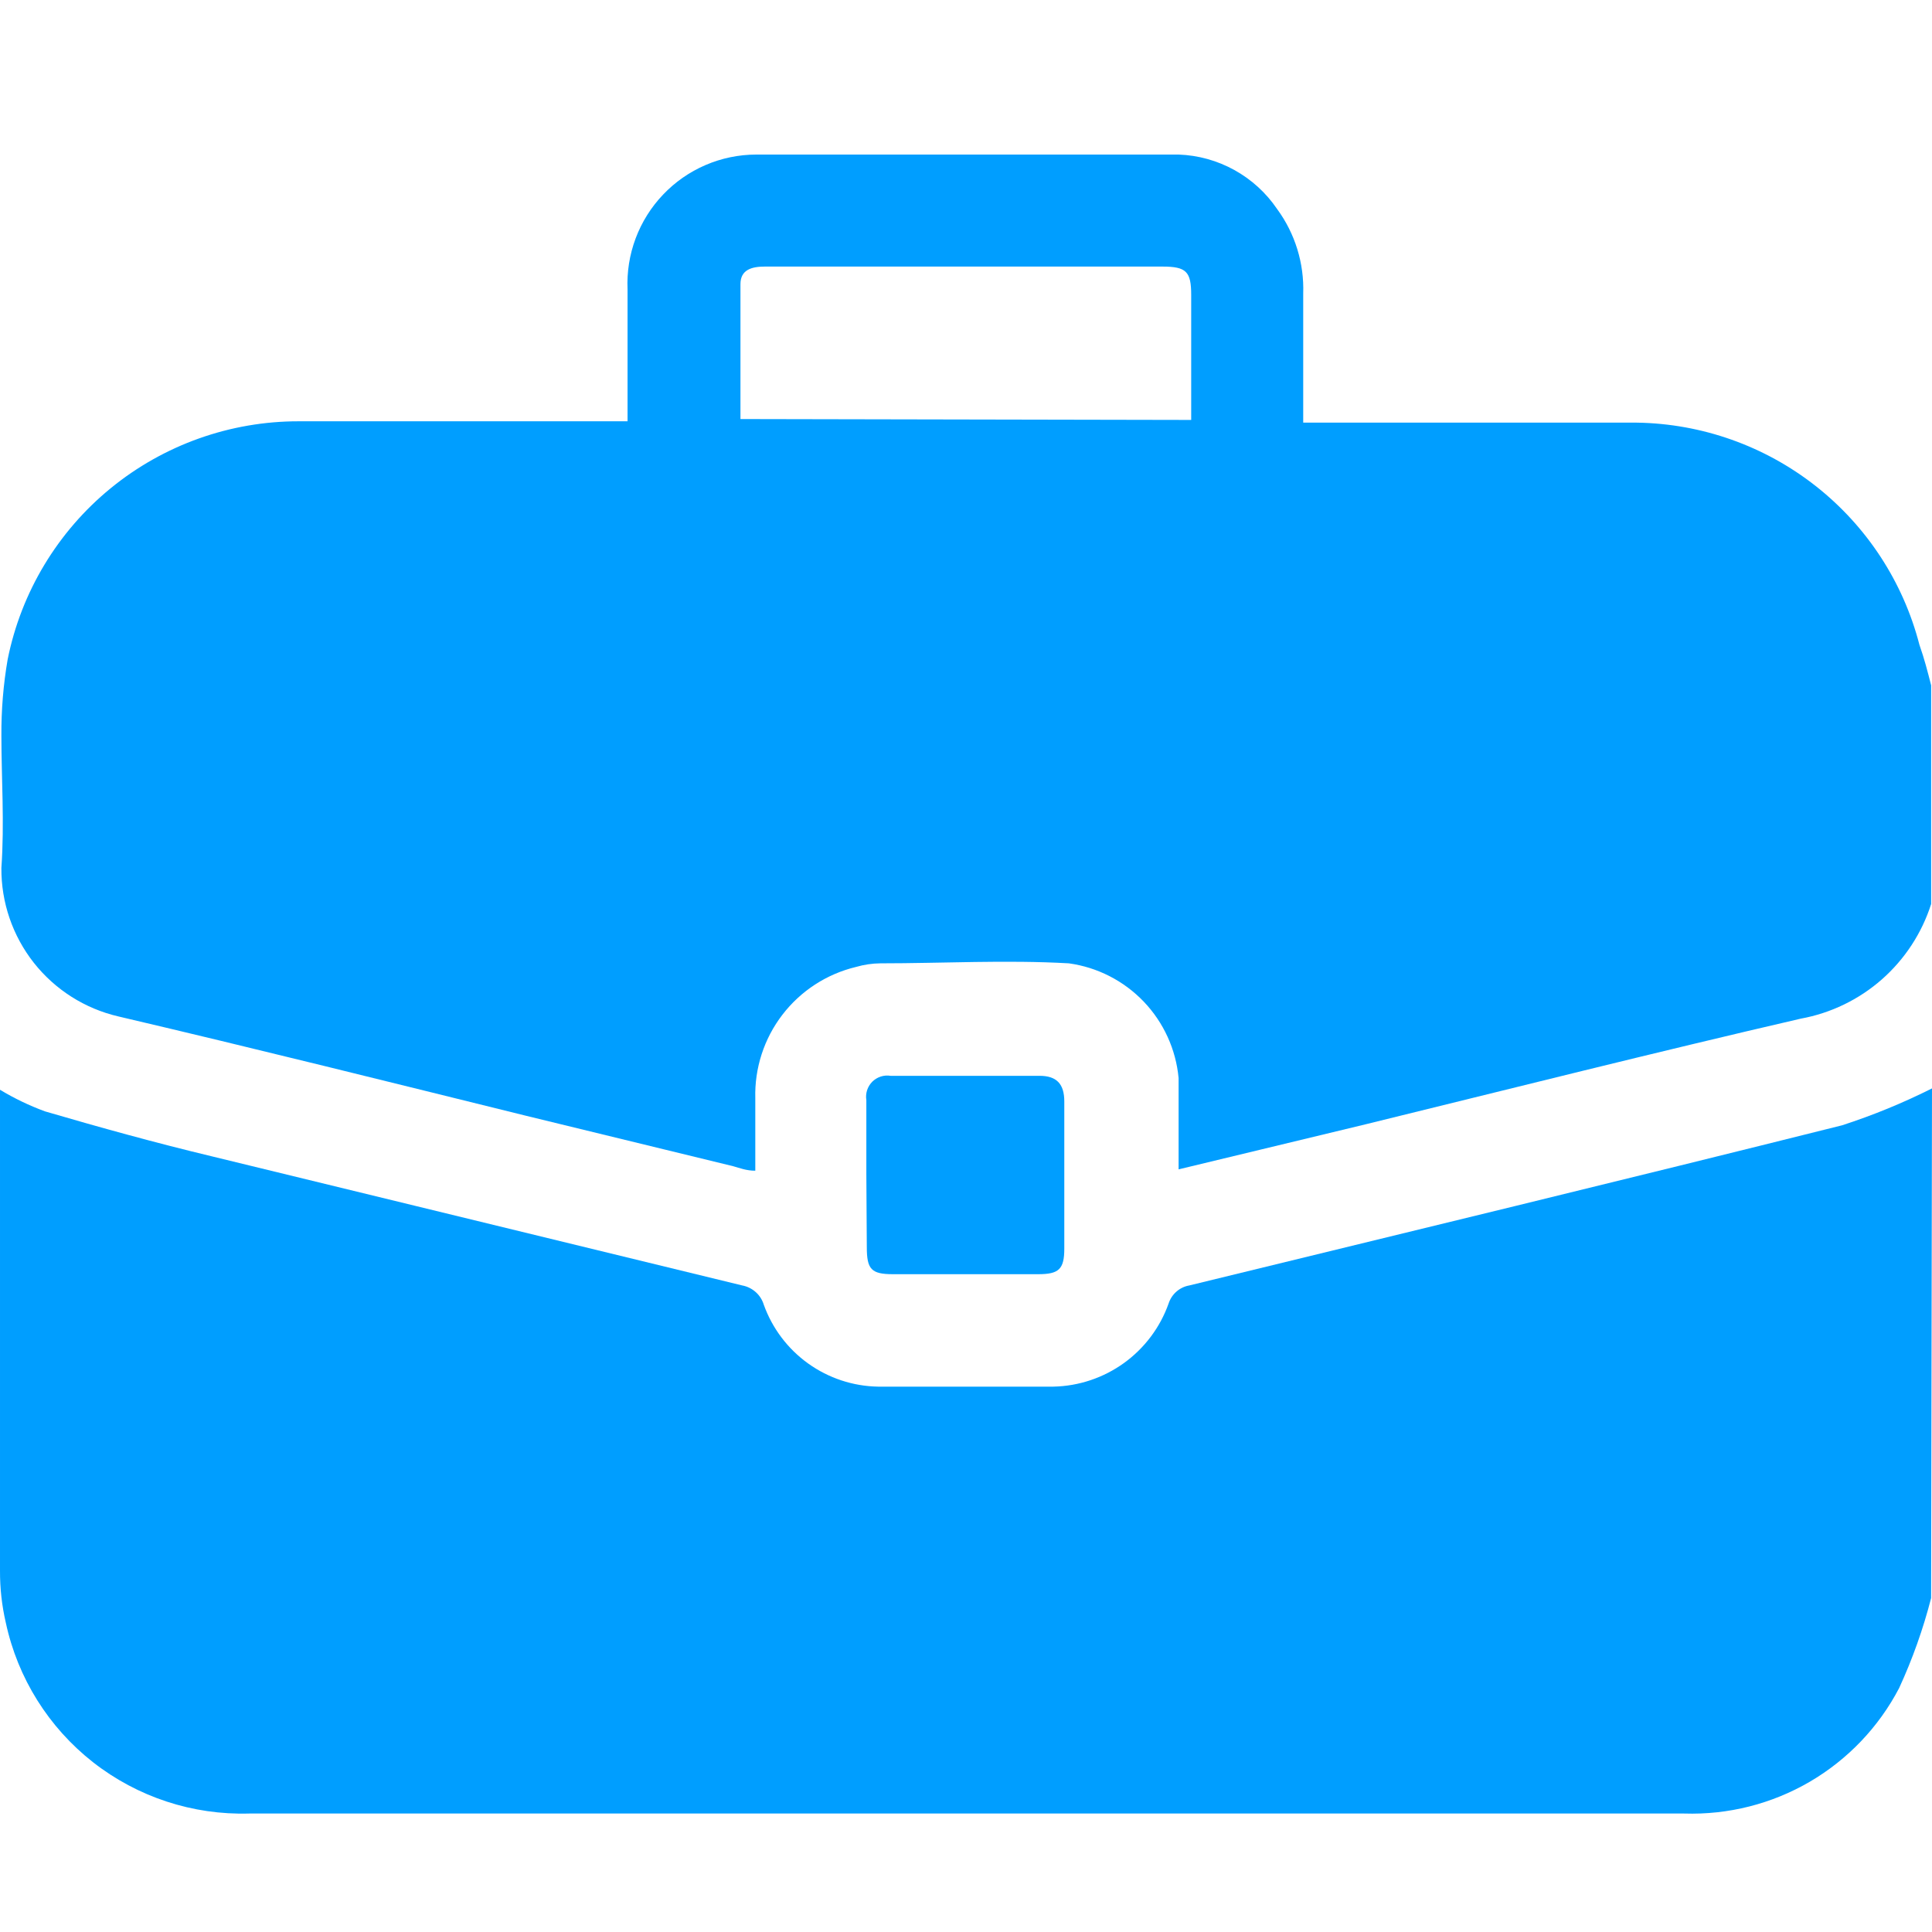 <?xml version="1.0" encoding="UTF-8"?>
<svg xmlns="http://www.w3.org/2000/svg" width="50" height="50" viewBox="0 0 50 50" fill="none">
  <path d="M49.978 17.737V23.395C49.738 24.149 49.296 24.824 48.702 25.347C48.107 25.87 47.381 26.221 46.602 26.363C42.83 27.236 39.082 28.179 35.333 29.099L30.502 30.263C30.502 30.065 30.502 29.914 30.502 29.751C30.502 29.134 30.502 28.517 30.502 27.9C30.433 27.157 30.114 26.46 29.599 25.921C29.083 25.382 28.4 25.033 27.662 24.931C26.032 24.838 24.402 24.931 22.784 24.931C22.571 24.933 22.359 24.965 22.155 25.024C21.396 25.206 20.723 25.643 20.248 26.262C19.773 26.881 19.526 27.644 19.547 28.424C19.547 29.029 19.547 29.646 19.547 30.298C19.315 30.298 19.14 30.228 18.977 30.182L13.622 28.878C10.13 28.016 6.637 27.143 3.063 26.305C2.197 26.104 1.426 25.614 0.875 24.916C0.325 24.217 0.029 23.352 0.036 22.463C0.118 21.299 0.036 20.135 0.036 19.041C0.032 18.378 0.086 17.715 0.199 17.062C0.549 15.323 1.491 13.759 2.864 12.636C4.238 11.513 5.958 10.901 7.731 10.903C10.386 10.903 13.028 10.903 15.682 10.903H16.241C16.241 9.739 16.241 8.575 16.241 7.492C16.221 7.042 16.292 6.592 16.45 6.17C16.608 5.748 16.85 5.362 17.161 5.036C17.472 4.709 17.846 4.449 18.26 4.271C18.674 4.093 19.12 4.001 19.571 4C23.215 4 26.858 4 30.502 4C31.008 4.018 31.502 4.155 31.945 4.4C32.388 4.645 32.767 4.99 33.051 5.409C33.516 6.042 33.754 6.813 33.727 7.597V10.938H34.309C36.998 10.938 39.675 10.938 42.365 10.938C44.045 10.964 45.67 11.54 46.991 12.579C48.312 13.618 49.255 15.062 49.675 16.689C49.803 17.05 49.885 17.376 49.978 17.737ZM30.828 10.868V7.632C30.828 7.027 30.7 6.899 30.083 6.899H19.792C19.454 6.899 19.163 6.98 19.163 7.353C19.163 8.517 19.163 9.681 19.163 10.845L30.828 10.868Z" fill="#009EFF"></path>
  <path d="M49.977 41.358C49.772 42.157 49.495 42.937 49.15 43.686C48.623 44.696 47.82 45.537 46.836 46.112C45.852 46.686 44.725 46.971 43.586 46.934C40.21 46.934 36.822 46.934 33.434 46.934C24.447 46.934 15.452 46.934 6.449 46.934C4.988 46.977 3.558 46.507 2.407 45.606C1.257 44.704 0.458 43.427 0.151 41.998C0.048 41.555 -0.002 41.102 8.45376e-05 40.648C8.45376e-05 36.585 8.45376e-05 32.499 8.45376e-05 28.447C8.45376e-05 28.389 8.45376e-05 28.319 8.45376e-05 28.203C0.369 28.426 0.759 28.613 1.164 28.762C2.596 29.181 4.028 29.577 5.483 29.926L19.208 33.267C19.338 33.291 19.459 33.351 19.558 33.439C19.657 33.527 19.729 33.641 19.767 33.767C19.987 34.379 20.387 34.909 20.916 35.288C21.444 35.666 22.075 35.875 22.724 35.886C24.238 35.886 25.751 35.886 27.264 35.886C27.921 35.872 28.558 35.658 29.09 35.274C29.622 34.889 30.025 34.352 30.244 33.733C30.283 33.614 30.353 33.507 30.448 33.425C30.542 33.343 30.657 33.288 30.78 33.267C36.414 31.893 42.049 30.531 47.672 29.123C48.471 28.864 49.249 28.545 50 28.168L49.977 41.358Z" fill="#009EFF"></path>
  <path d="M22.421 30.38C22.421 29.74 22.421 29.111 22.421 28.471C22.407 28.385 22.414 28.297 22.44 28.215C22.467 28.132 22.513 28.057 22.574 27.995C22.636 27.934 22.711 27.888 22.794 27.861C22.876 27.835 22.964 27.828 23.05 27.842H26.903C27.346 27.842 27.544 28.052 27.544 28.506C27.544 29.775 27.544 31.044 27.544 32.312C27.544 32.848 27.404 32.976 26.868 32.976C25.623 32.976 24.365 32.976 23.108 32.976C22.549 32.976 22.433 32.848 22.433 32.278C22.433 31.707 22.421 31.02 22.421 30.38Z" fill="#009EFF"></path>
</svg>
